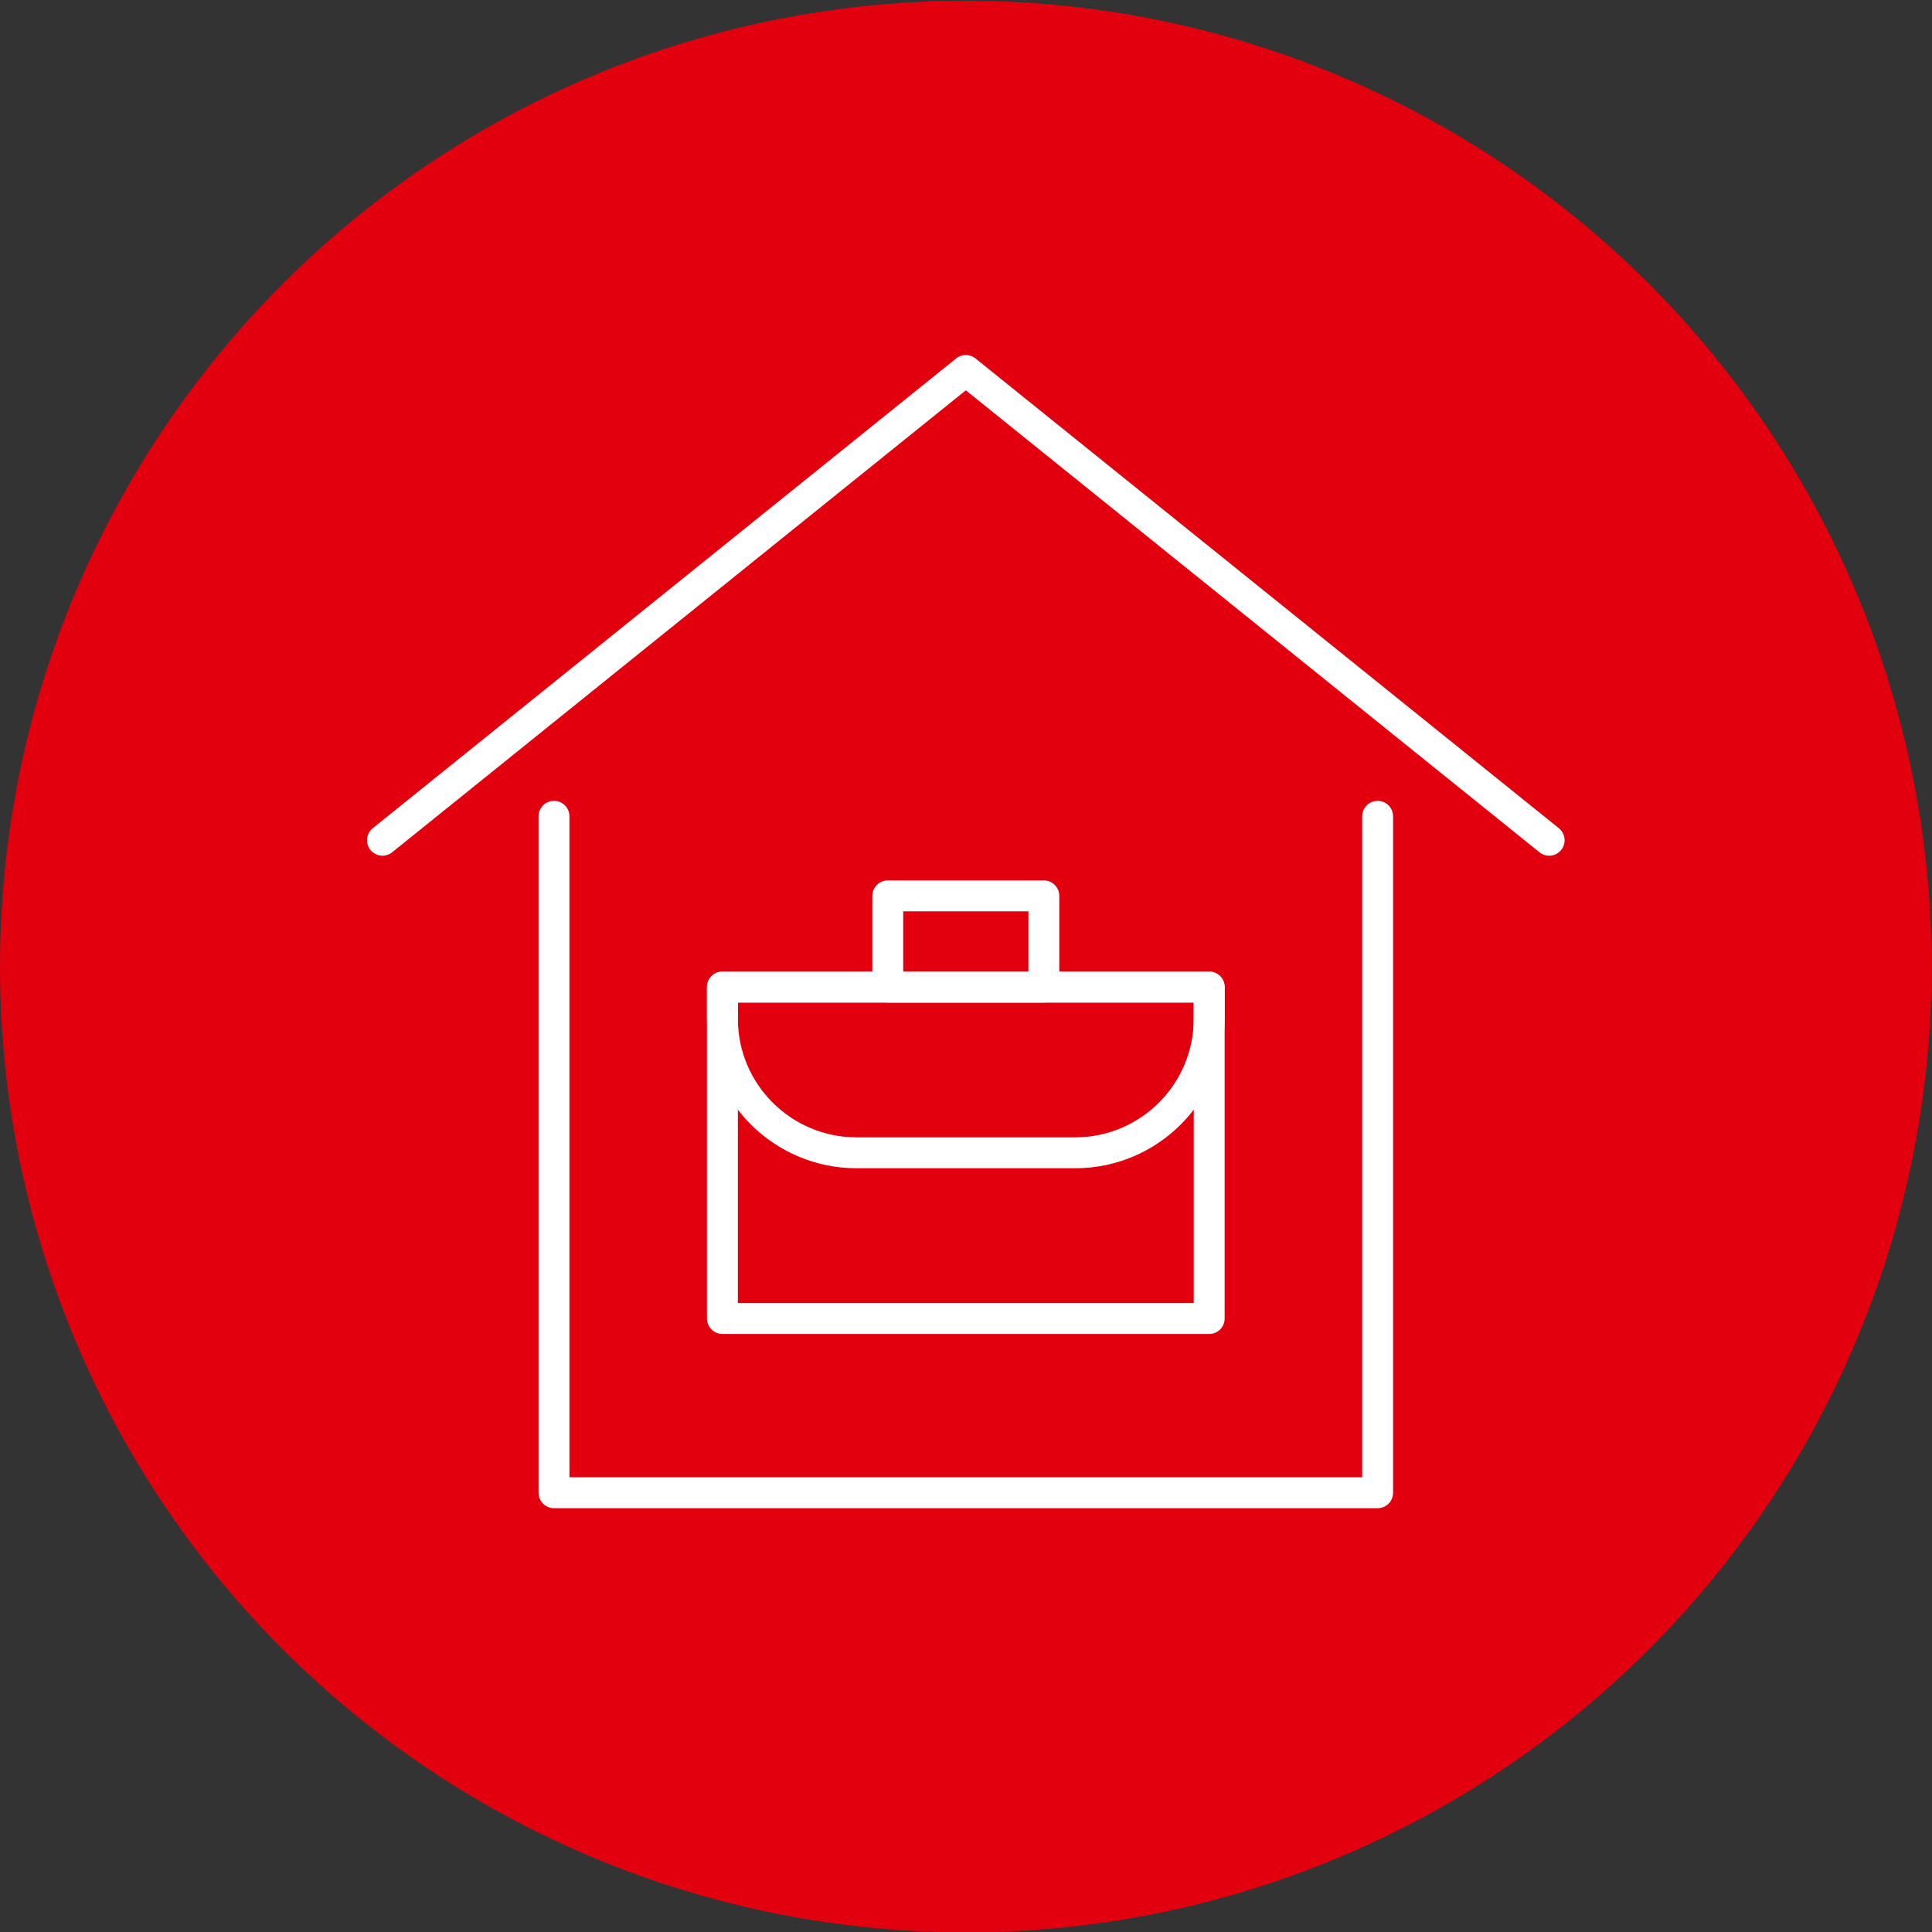 <?xml version="1.0" encoding="UTF-8"?><svg id="Ebene_1" xmlns="http://www.w3.org/2000/svg" width="50.01" height="50.02" viewBox="0 0 50.01 50.02"><rect x="0" y="0" width="50.01" height="50.02" fill="#333333" stroke="none"/><defs><style>.cls-1{fill:none;stroke:#fff;stroke-linecap:round;stroke-linejoin:round;stroke-width:.8px;}.cls-2{fill:#e2000f;}</style></defs><g id="Ebene_1-2"><circle class="cls-2" cx="25" cy="25.02" r="25"/></g><g id="Ebene_3"><g><g><polyline class="cls-1" points="35.66 21.13 35.66 38.64 14.34 38.64 14.34 21.13"/><polyline class="cls-1" points="40.1 21.75 32.55 15.67 25 9.59 17.45 15.67 9.9 21.75"/></g><g><rect class="cls-1" x="18.7" y="25.55" width="12.6" height="8.58"/><rect class="cls-1" x="22.98" y="23.19" width="4.04" height="2.36"/><path class="cls-1" d="m18.7,25.55h12.6v.82c0,1.91-1.55,3.47-3.47,3.47h-5.66c-1.91,0-3.47-1.55-3.47-3.47v-.82h0Z"/></g></g></g></svg>